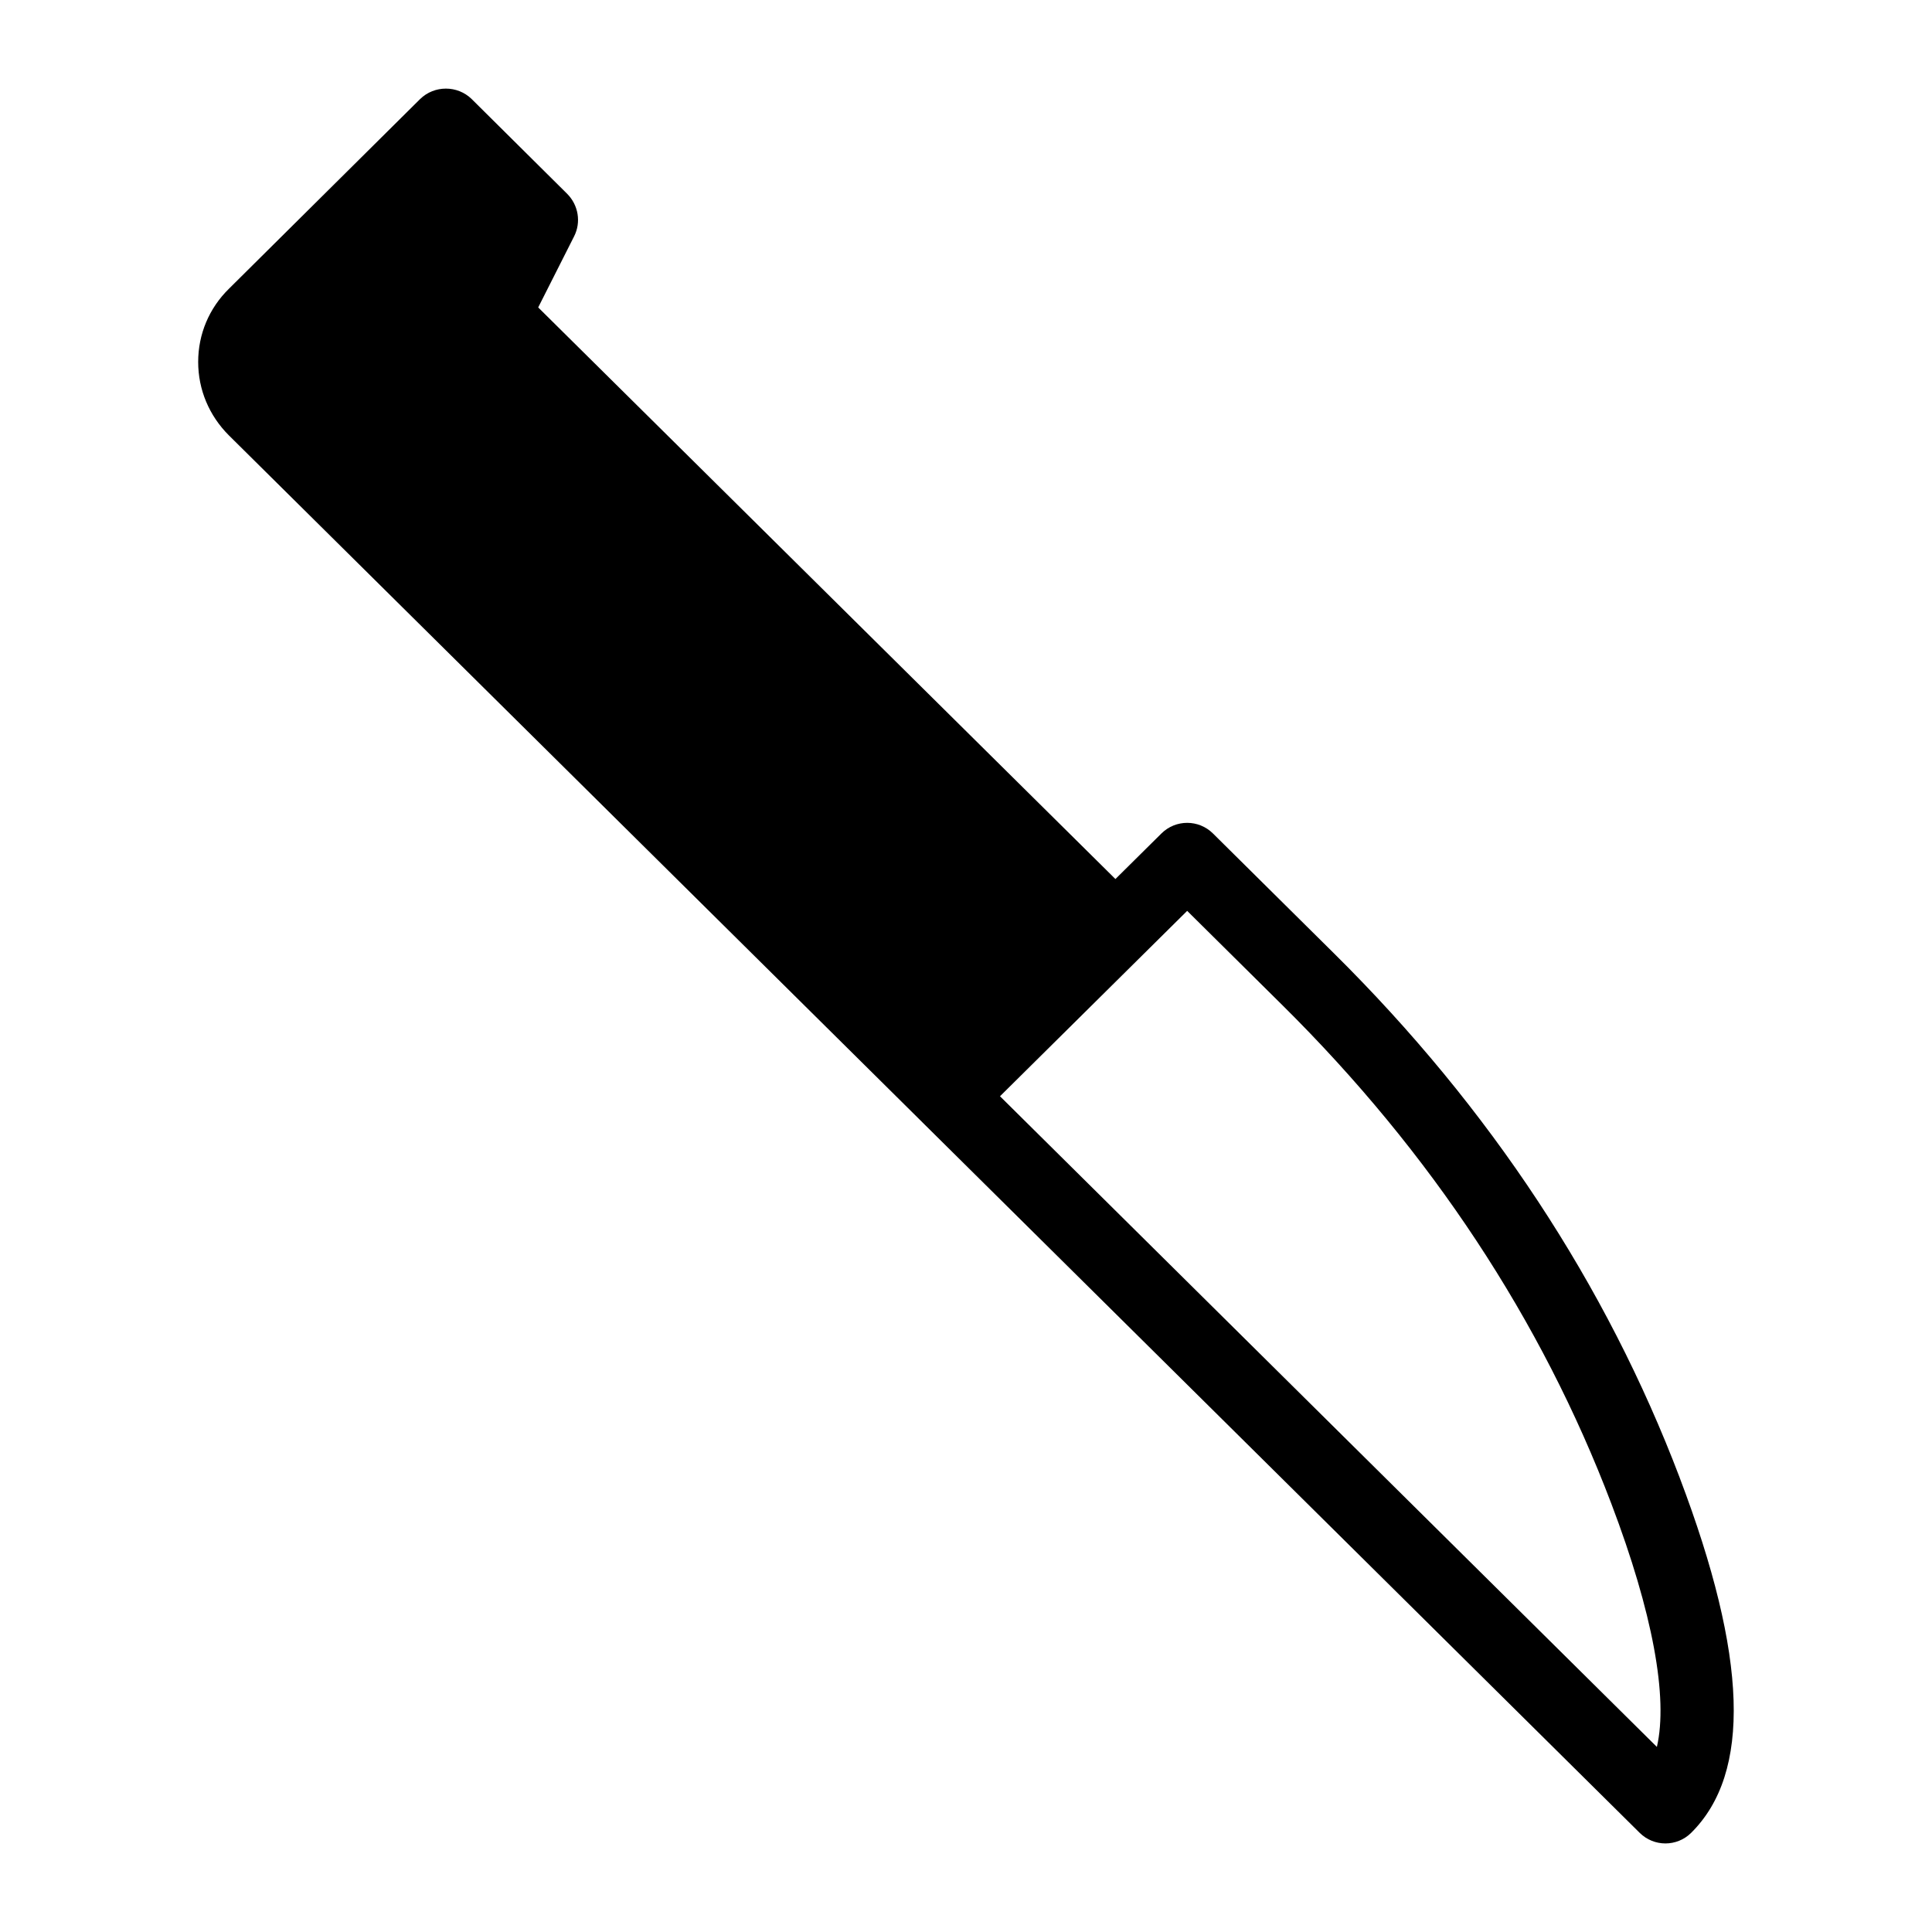 <?xml version="1.0" encoding="UTF-8"?>
<!-- Uploaded to: ICON Repo, www.iconrepo.com, Generator: ICON Repo Mixer Tools -->
<svg fill="#000000" width="800px" height="800px" version="1.1" viewBox="144 144 512 512" xmlns="http://www.w3.org/2000/svg">
 <path d="m589.16 535.66c-19.496-51.324-50.312-98.078-91.602-138.97l-32.125-31.824c-3.773-3.738-9.859-3.738-13.633 0l-12.203 12.086-152.97-151.48 9.496-18.797c1.938-3.777 1.164-8.332-1.84-11.336l-25.289-25.094c-3.777-3.684-9.883-3.684-13.66 0l-50.676 50.285c-5.231 5.137-8.141 12.016-8.141 19.379 0 7.363 2.906 14.242 8.141 19.473l183.75 182.01s0.004 0.008 0.008 0.012l190.12 188.32c1.887 1.867 4.352 2.805 6.816 2.805 2.465 0 4.93-0.938 6.816-2.805 15.992-15.844 15.004-46.609-3.016-94.059zm-6.07 71.289-174.08-172.43 49.605-49.129 25.309 25.07c39.309 38.93 68.621 83.371 87.117 132.08 10.953 28.828 15.074 51.352 12.051 64.41z"/>
</svg>